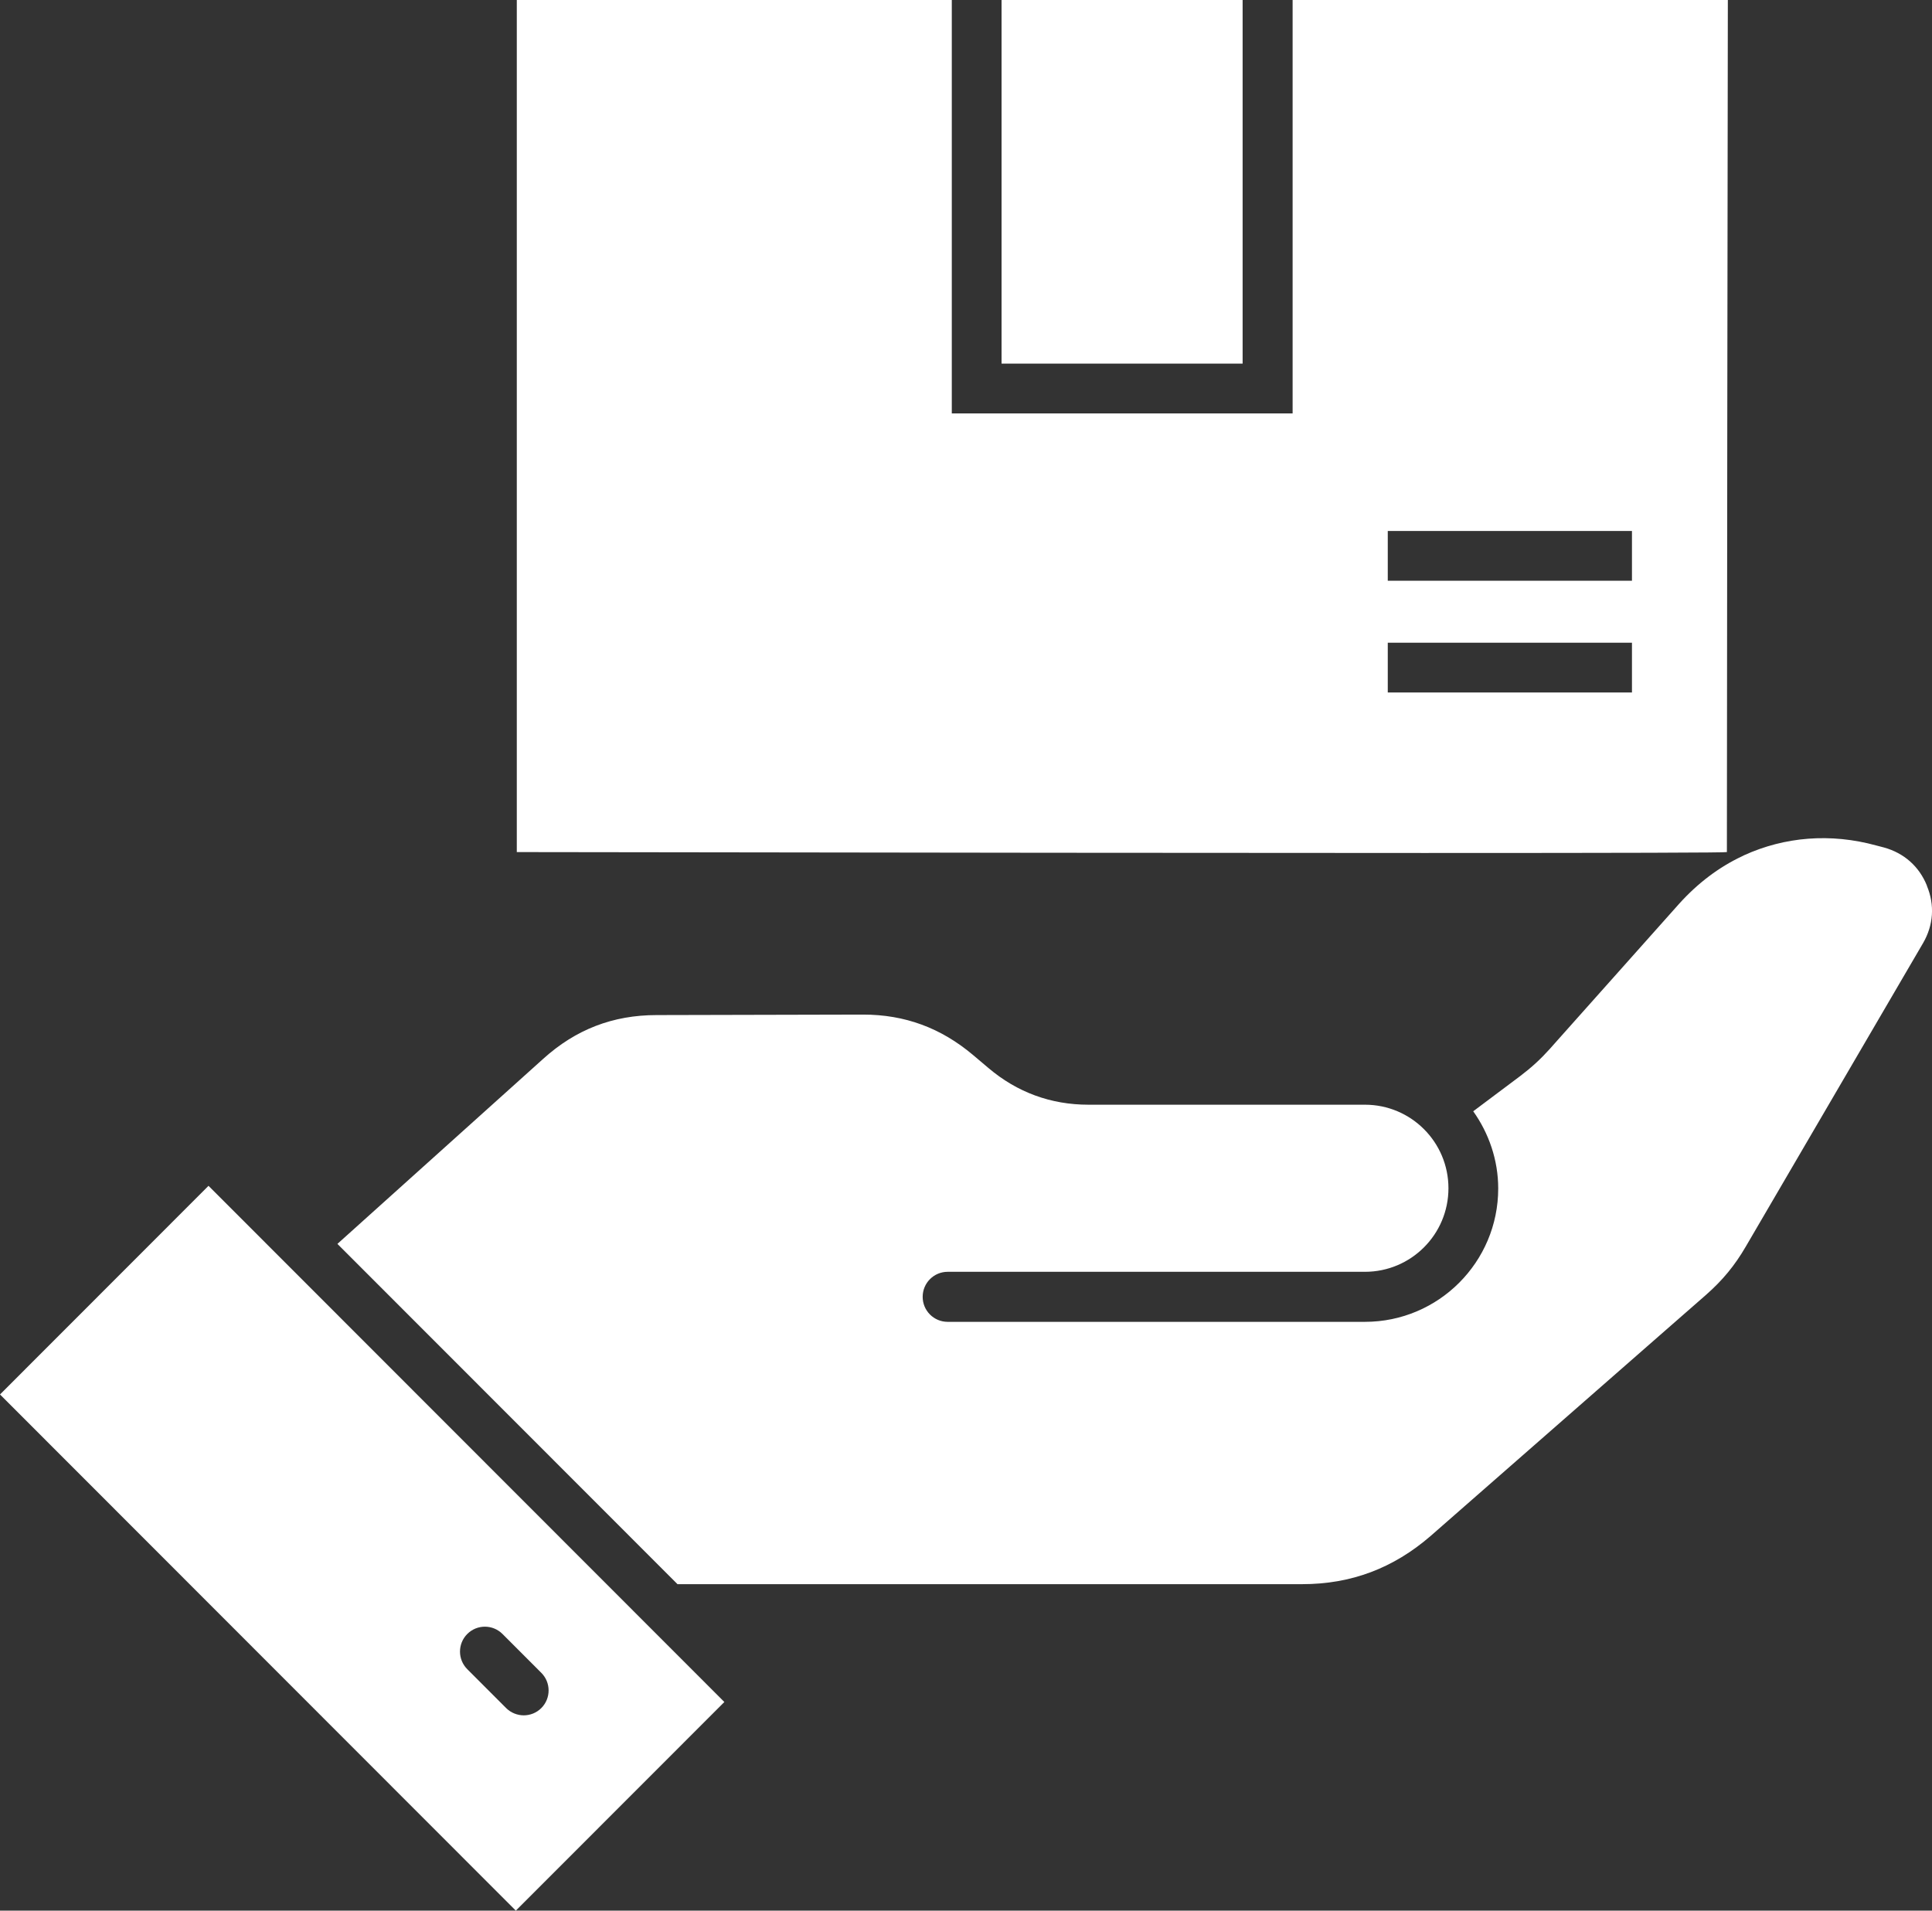 <svg width="91" height="90" viewBox="0 0 91 90" fill="none" xmlns="http://www.w3.org/2000/svg">
<rect x="0" y="0" width="91" height="90" fill="#333333" stroke="none"/>
<g clip-path="url(#clip0_12_533)">
<path d="M58.529 0H47.175V17.128H58.529V0Z" fill="white"/>
<path d="M81.373 0H60.884V19.474H44.831V0H24.342C24.342 13.375 24.342 26.751 24.342 40.137C62.336 40.194 81.327 40.194 81.339 40.137C81.35 26.762 81.362 13.387 81.384 0H81.373ZM76.868 32.62H65.366V30.275H76.868V32.62ZM76.868 27.357H65.366V25.011H76.868V27.357Z" fill="white"/>
<path d="M90.76 41.716C90.394 40.812 89.685 40.183 88.736 39.92L88.382 39.828C86.221 39.233 84.06 39.416 82.15 40.286L82.059 40.332C80.961 40.847 79.967 41.602 79.098 42.563L73.347 49.016L72.992 49.416C72.558 49.897 72.146 50.275 71.62 50.675L69.391 52.346C70.122 53.375 70.568 54.634 70.568 55.984C70.568 59.451 67.755 62.265 64.291 62.265H44.637C43.985 62.265 43.459 61.739 43.459 61.087C43.459 60.435 43.985 59.908 44.637 59.908H64.291C66.463 59.908 68.224 58.146 68.224 55.972C68.224 53.799 66.463 52.037 64.291 52.037H51.268C49.496 52.037 47.907 51.453 46.558 50.309L45.826 49.691C44.317 48.421 42.624 47.792 40.658 47.792H40.635L30.928 47.815C28.87 47.815 27.12 48.49 25.588 49.874L15.893 58.593L31.911 74.622H61.33C63.651 74.622 65.629 73.867 67.378 72.357L78.183 62.895L80.355 60.995C81.133 60.309 81.704 59.622 82.23 58.718L90.577 44.428C91.069 43.581 91.137 42.632 90.76 41.728V41.716Z" fill="white"/>
<path d="M9.821 55.858L0 65.686L24.296 90L34.118 80.172L9.821 55.858ZM24.674 80.801C24.376 80.801 24.068 80.686 23.839 80.458L22.01 78.627C21.552 78.169 21.552 77.426 22.01 76.968C22.467 76.51 23.21 76.51 23.668 76.968L25.497 78.799C25.954 79.256 25.954 80 25.497 80.458C25.268 80.686 24.971 80.801 24.662 80.801H24.674Z" fill="white"/>
</g>
<defs>
<clipPath id="clip0_12_533">
<rect width="91" height="90" fill="white"/>
</clipPath>
</defs>
</svg>
